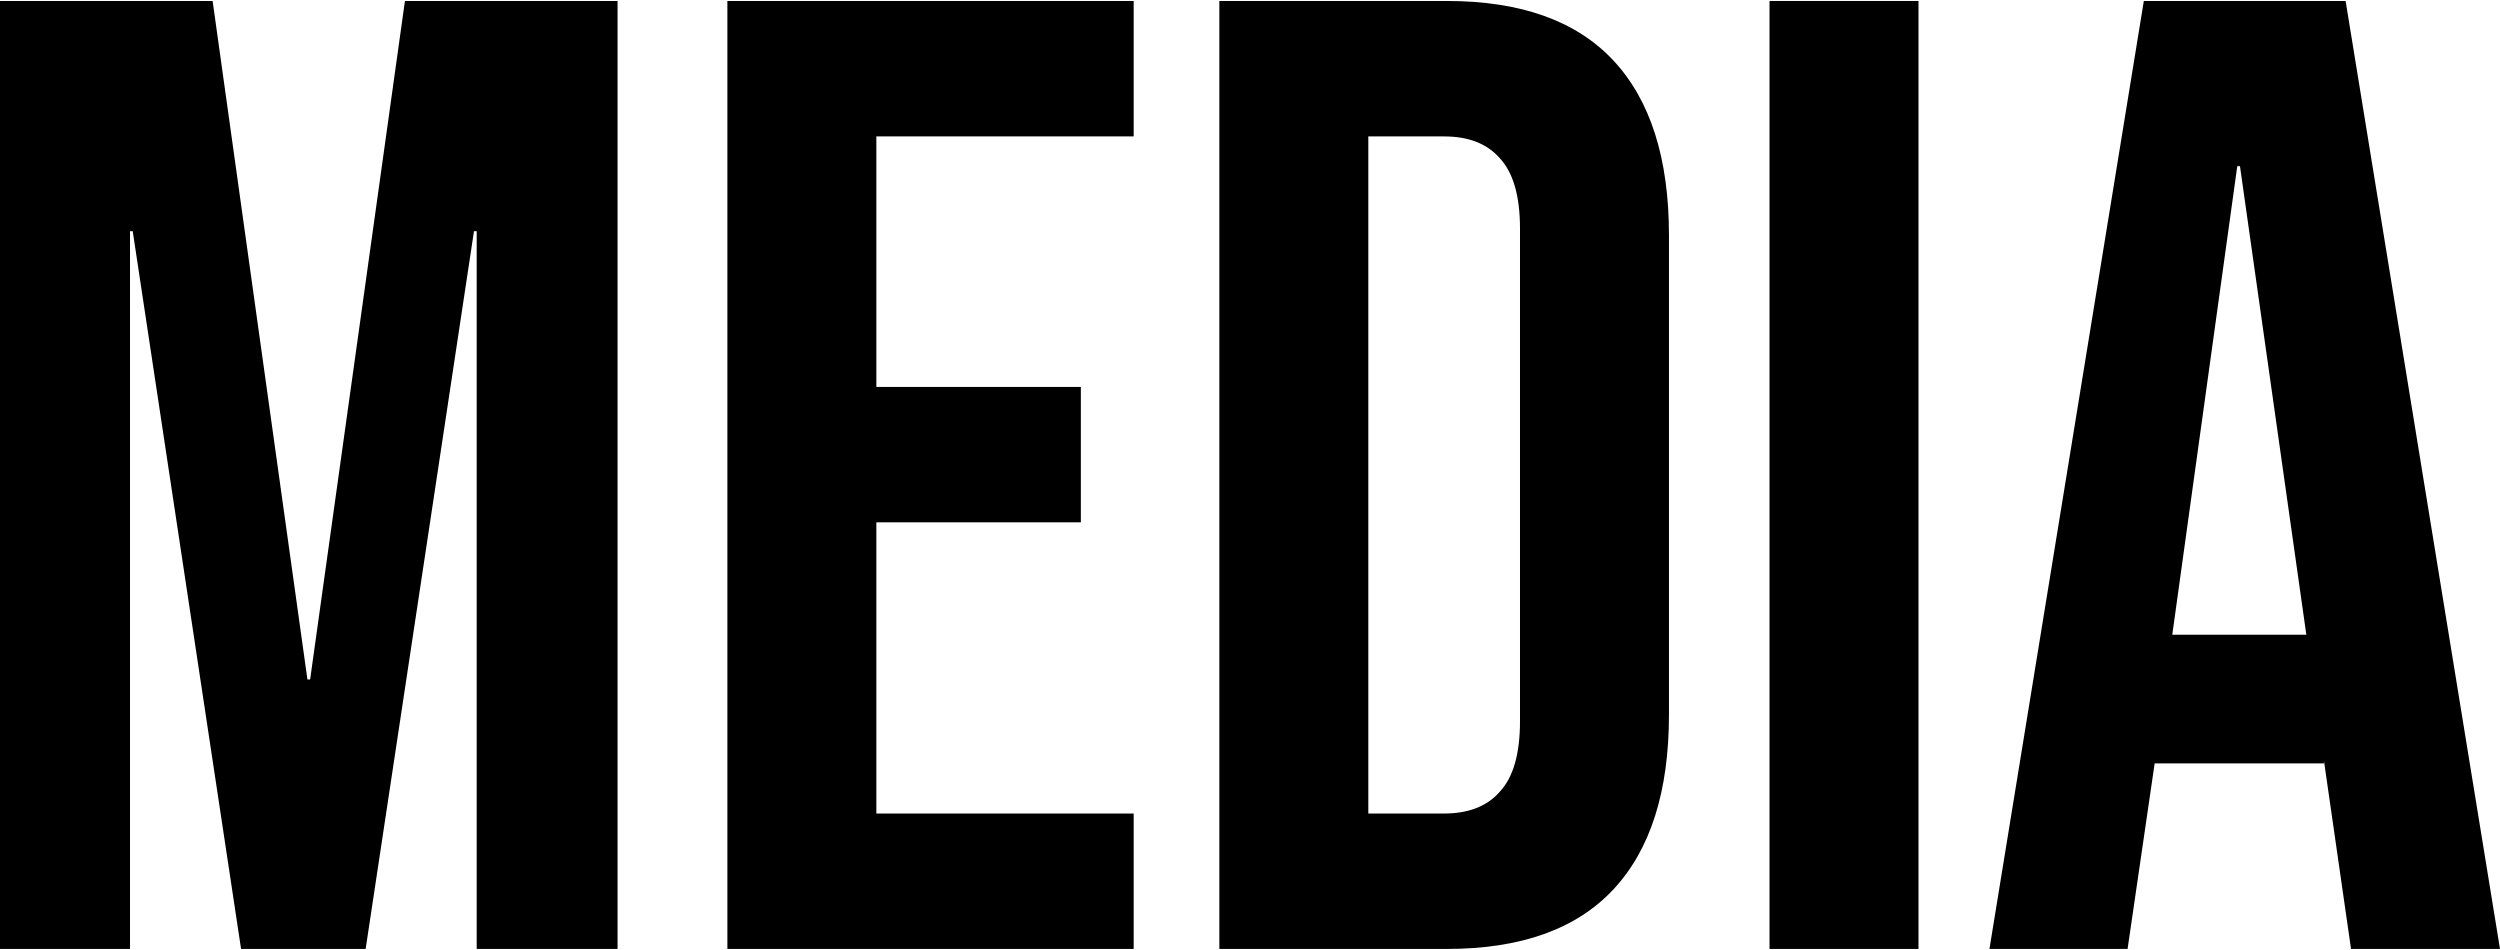 <svg xmlns:dc="http://purl.org/dc/elements/1.1/" xmlns:cc="http://creativecommons.org/ns#" xmlns:rdf="http://www.w3.org/1999/02/22-rdf-syntax-ns#" xmlns:svg="http://www.w3.org/2000/svg" xmlns="http://www.w3.org/2000/svg" xmlns:sodipodi="http://sodipodi.sourceforge.net/DTD/sodipodi-0.dtd" xmlns:inkscape="http://www.inkscape.org/namespaces/inkscape" width="128.316mm" height="48.756mm" viewBox="0 0 128.316 48.756" id="svg8" inkscape:version="1.0 (4035a4fb49, 2020-05-01)" sodipodi:docname="MEDIA.svg"><defs id="defs2"></defs><g inkscape:label="Layer 1" inkscape:groupmode="layer" id="layer1" transform="translate(3.0517578e-8,-124.122)"><g style="font-size:69.509px;line-height:1.25;font-family:'Racing Sans One';-inkscape-font-specification:'Racing Sans One';letter-spacing:0px;stroke:none;stroke-width:1.738" id="text835" aria-label="MEDIA"><path id="path873" style="font-style:normal;font-variant:normal;font-weight:normal;font-stretch:normal;font-family:'Bebas Neue';-inkscape-font-specification:'Bebas Neue';stroke:none;stroke-width:1.738" d="M -3.0517578e-8,124.172 H 10.913 l 4.866,34.824 h 0.139 l 4.866,-34.824 h 10.913 V 172.828 H 24.467 V 135.988 H 24.328 L 18.767,172.828 H 12.373 L 6.812,135.988 H 6.673 V 172.828 H -3.0517578e-8 Z"></path><path id="path875" style="font-style:normal;font-variant:normal;font-weight:normal;font-stretch:normal;font-family:'Bebas Neue';-inkscape-font-specification:'Bebas Neue';stroke:none;stroke-width:1.738" d="m 37.334,124.172 h 20.853 v 6.951 H 44.98 v 12.859 h 10.496 v 6.951 H 44.98 v 14.944 h 13.207 v 6.951 h -20.853 z"></path><path id="path877" style="font-style:normal;font-variant:normal;font-weight:normal;font-stretch:normal;font-family:'Bebas Neue';-inkscape-font-specification:'Bebas Neue';stroke:none;stroke-width:1.738" d="m 62.585,124.172 h 11.677 q 5.7,0 8.55,3.058 2.85,3.058 2.85,8.967 v 24.606 q 0,5.908 -2.85,8.967 -2.85,3.058 -8.55,3.058 H 62.585 Z m 11.538,41.705 q 1.877,0 2.85,-1.112 1.043,-1.112 1.043,-3.614 v -25.301 q 0,-2.502 -1.043,-3.614 -0.973,-1.112 -2.85,-1.112 h -3.892 v 34.754 z"></path><path id="path879" style="font-style:normal;font-variant:normal;font-weight:normal;font-stretch:normal;font-family:'Bebas Neue';-inkscape-font-specification:'Bebas Neue';stroke:none;stroke-width:1.738" d="m 90.823,124.172 h 7.646 V 172.828 h -7.646 z"></path><path id="path881" style="font-style:normal;font-variant:normal;font-weight:normal;font-stretch:normal;font-family:'Bebas Neue';-inkscape-font-specification:'Bebas Neue';stroke:none;stroke-width:1.738" d="m 110.035,124.172 h 10.357 l 7.924,48.656 h -7.646 l -1.39,-9.662 v 0.139 h -8.689 l -1.39,9.523 h -7.09 z m 8.341,32.53 -3.406,-24.05 h -0.139 l -3.336,24.05 z"></path></g></g></svg>